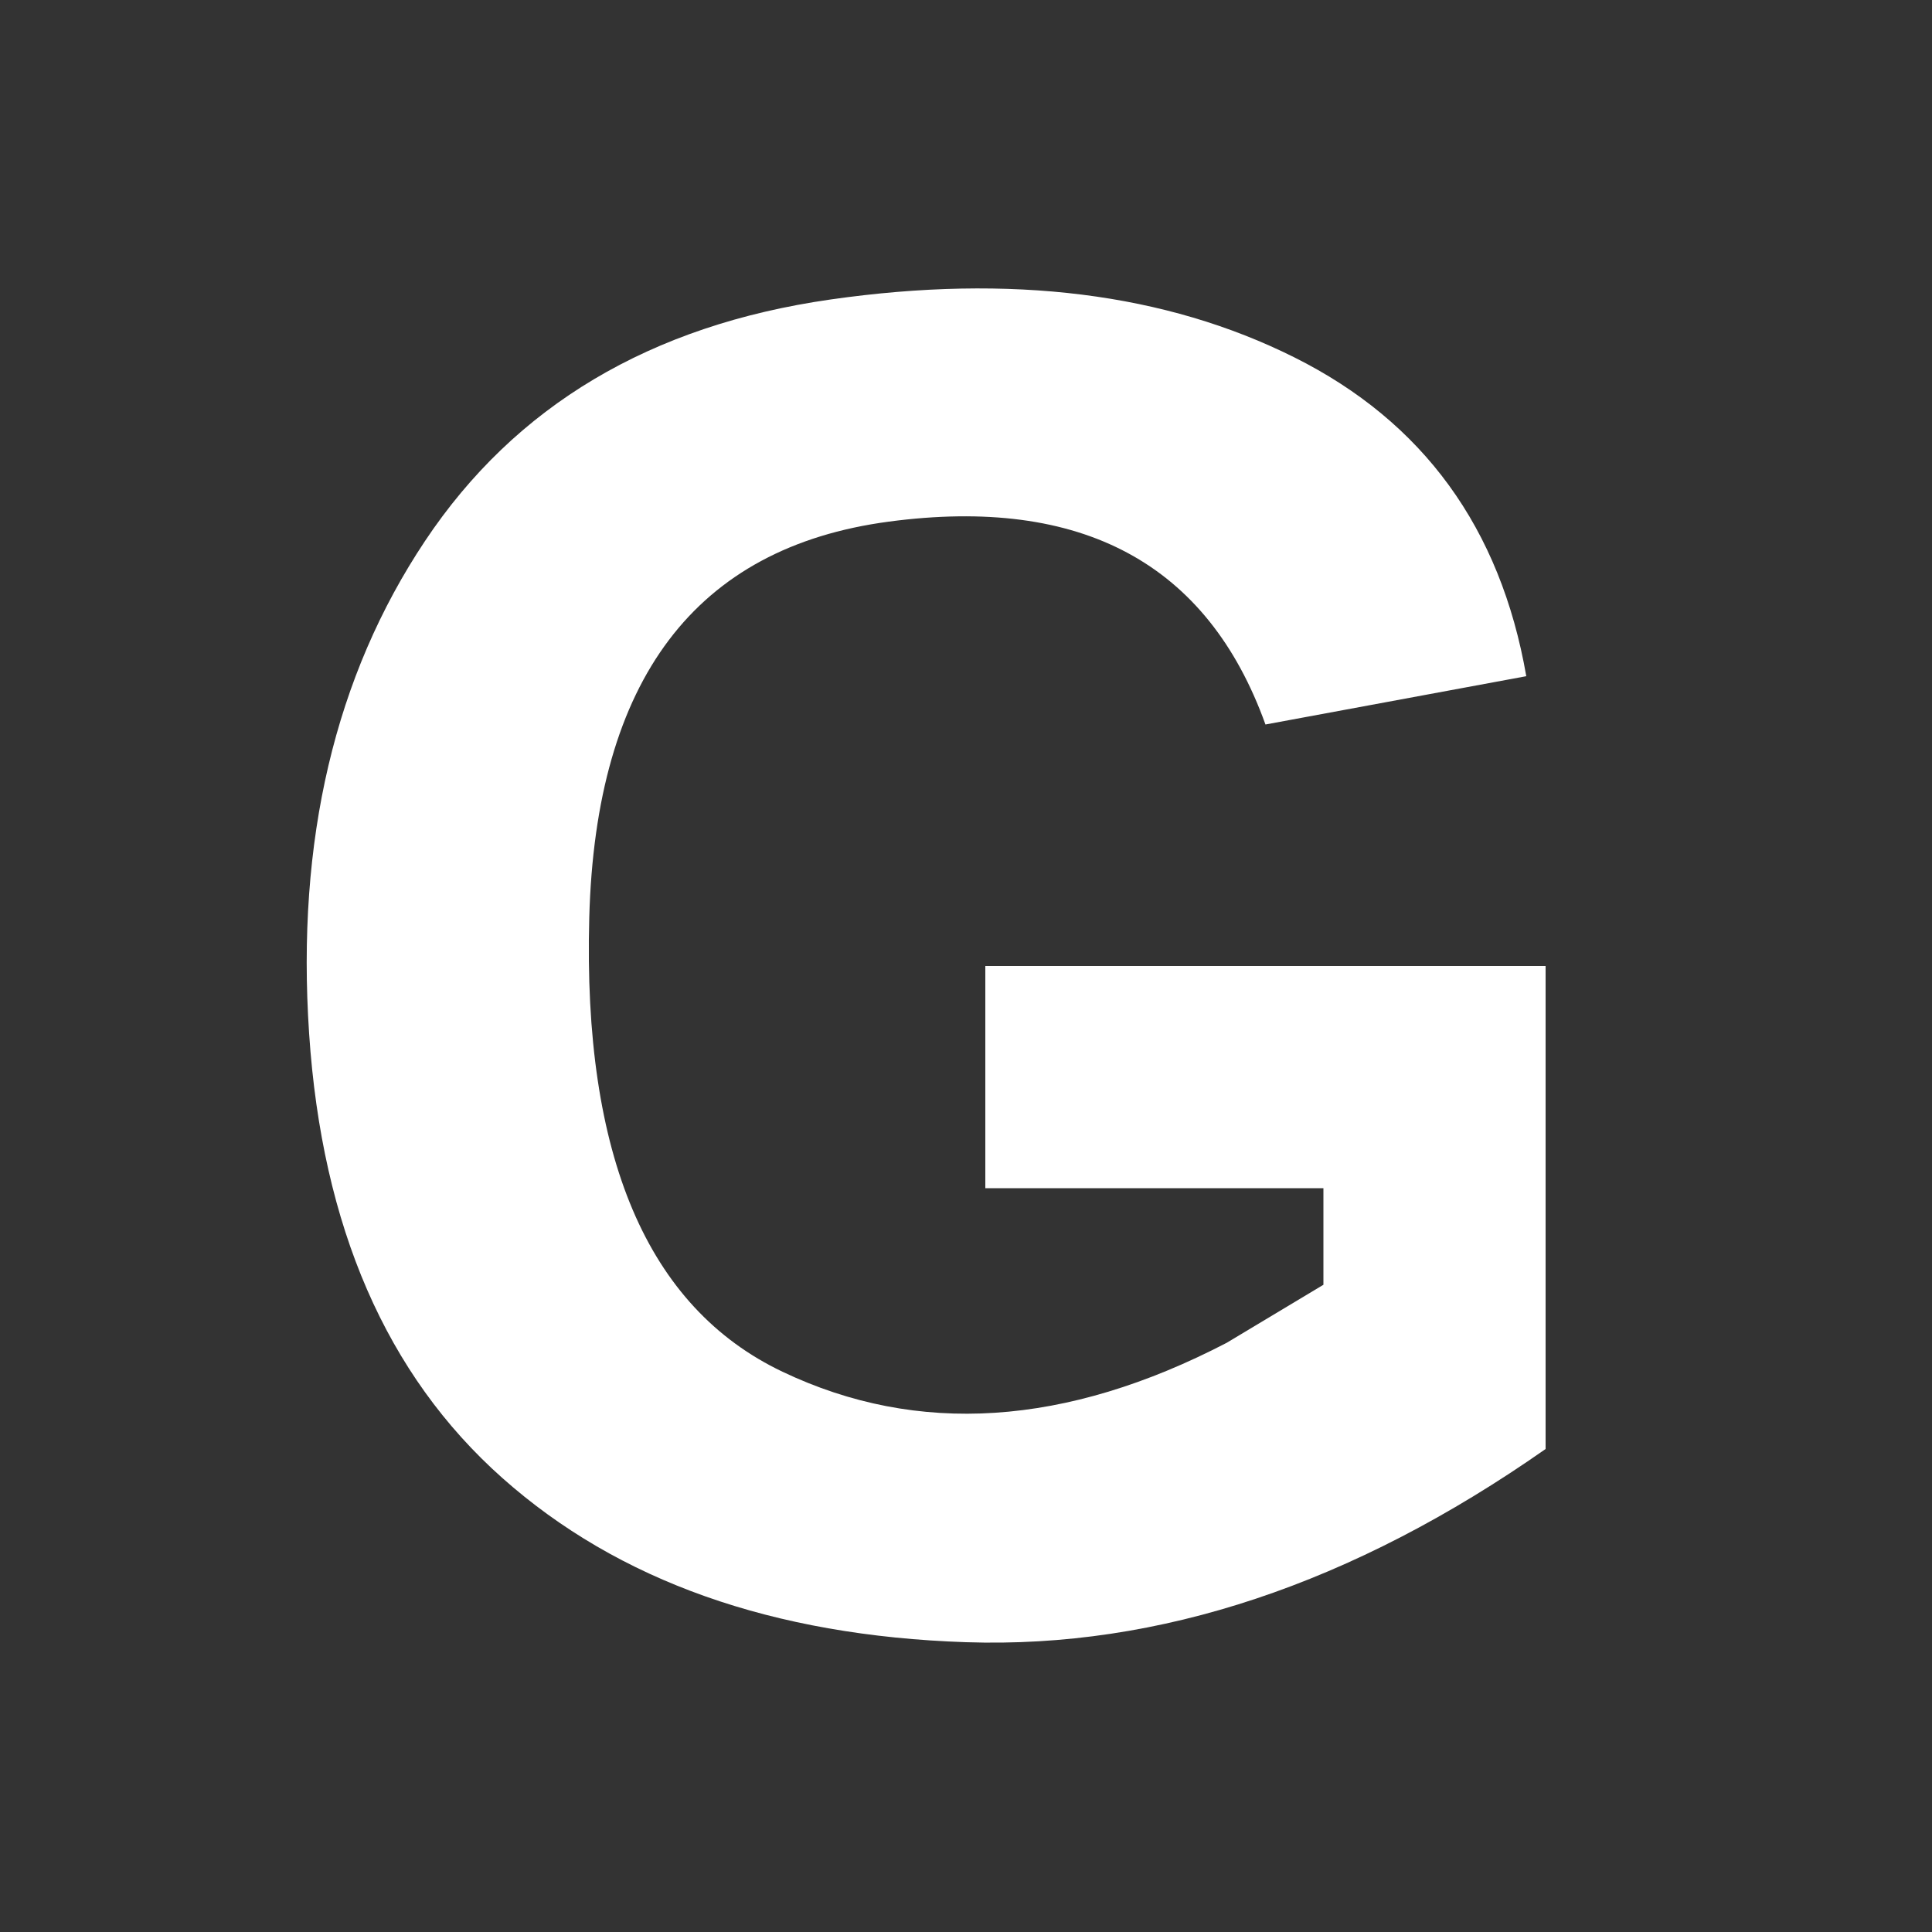 <?xml version="1.0" encoding="UTF-8"?><svg xmlns="http://www.w3.org/2000/svg" width="20" height="20" viewBox="0 0 20 20"><rect x="0" y="0" width="20" height="20" fill="#333333" stroke="none"/><g fill="#fff"><title>bold</title><path d="M13.7 13.3v-1h-3.5V10H16v5q-3 2.1-6 2t-4.8-1.7-2-4.6 1.2-5.1 4.2-2.5 4.8.6T15.8 7l-2.7.5Q12.2 5 9.2 5.4T6.1 9.5t2 4.7 4.6-.3z"/></g></svg>